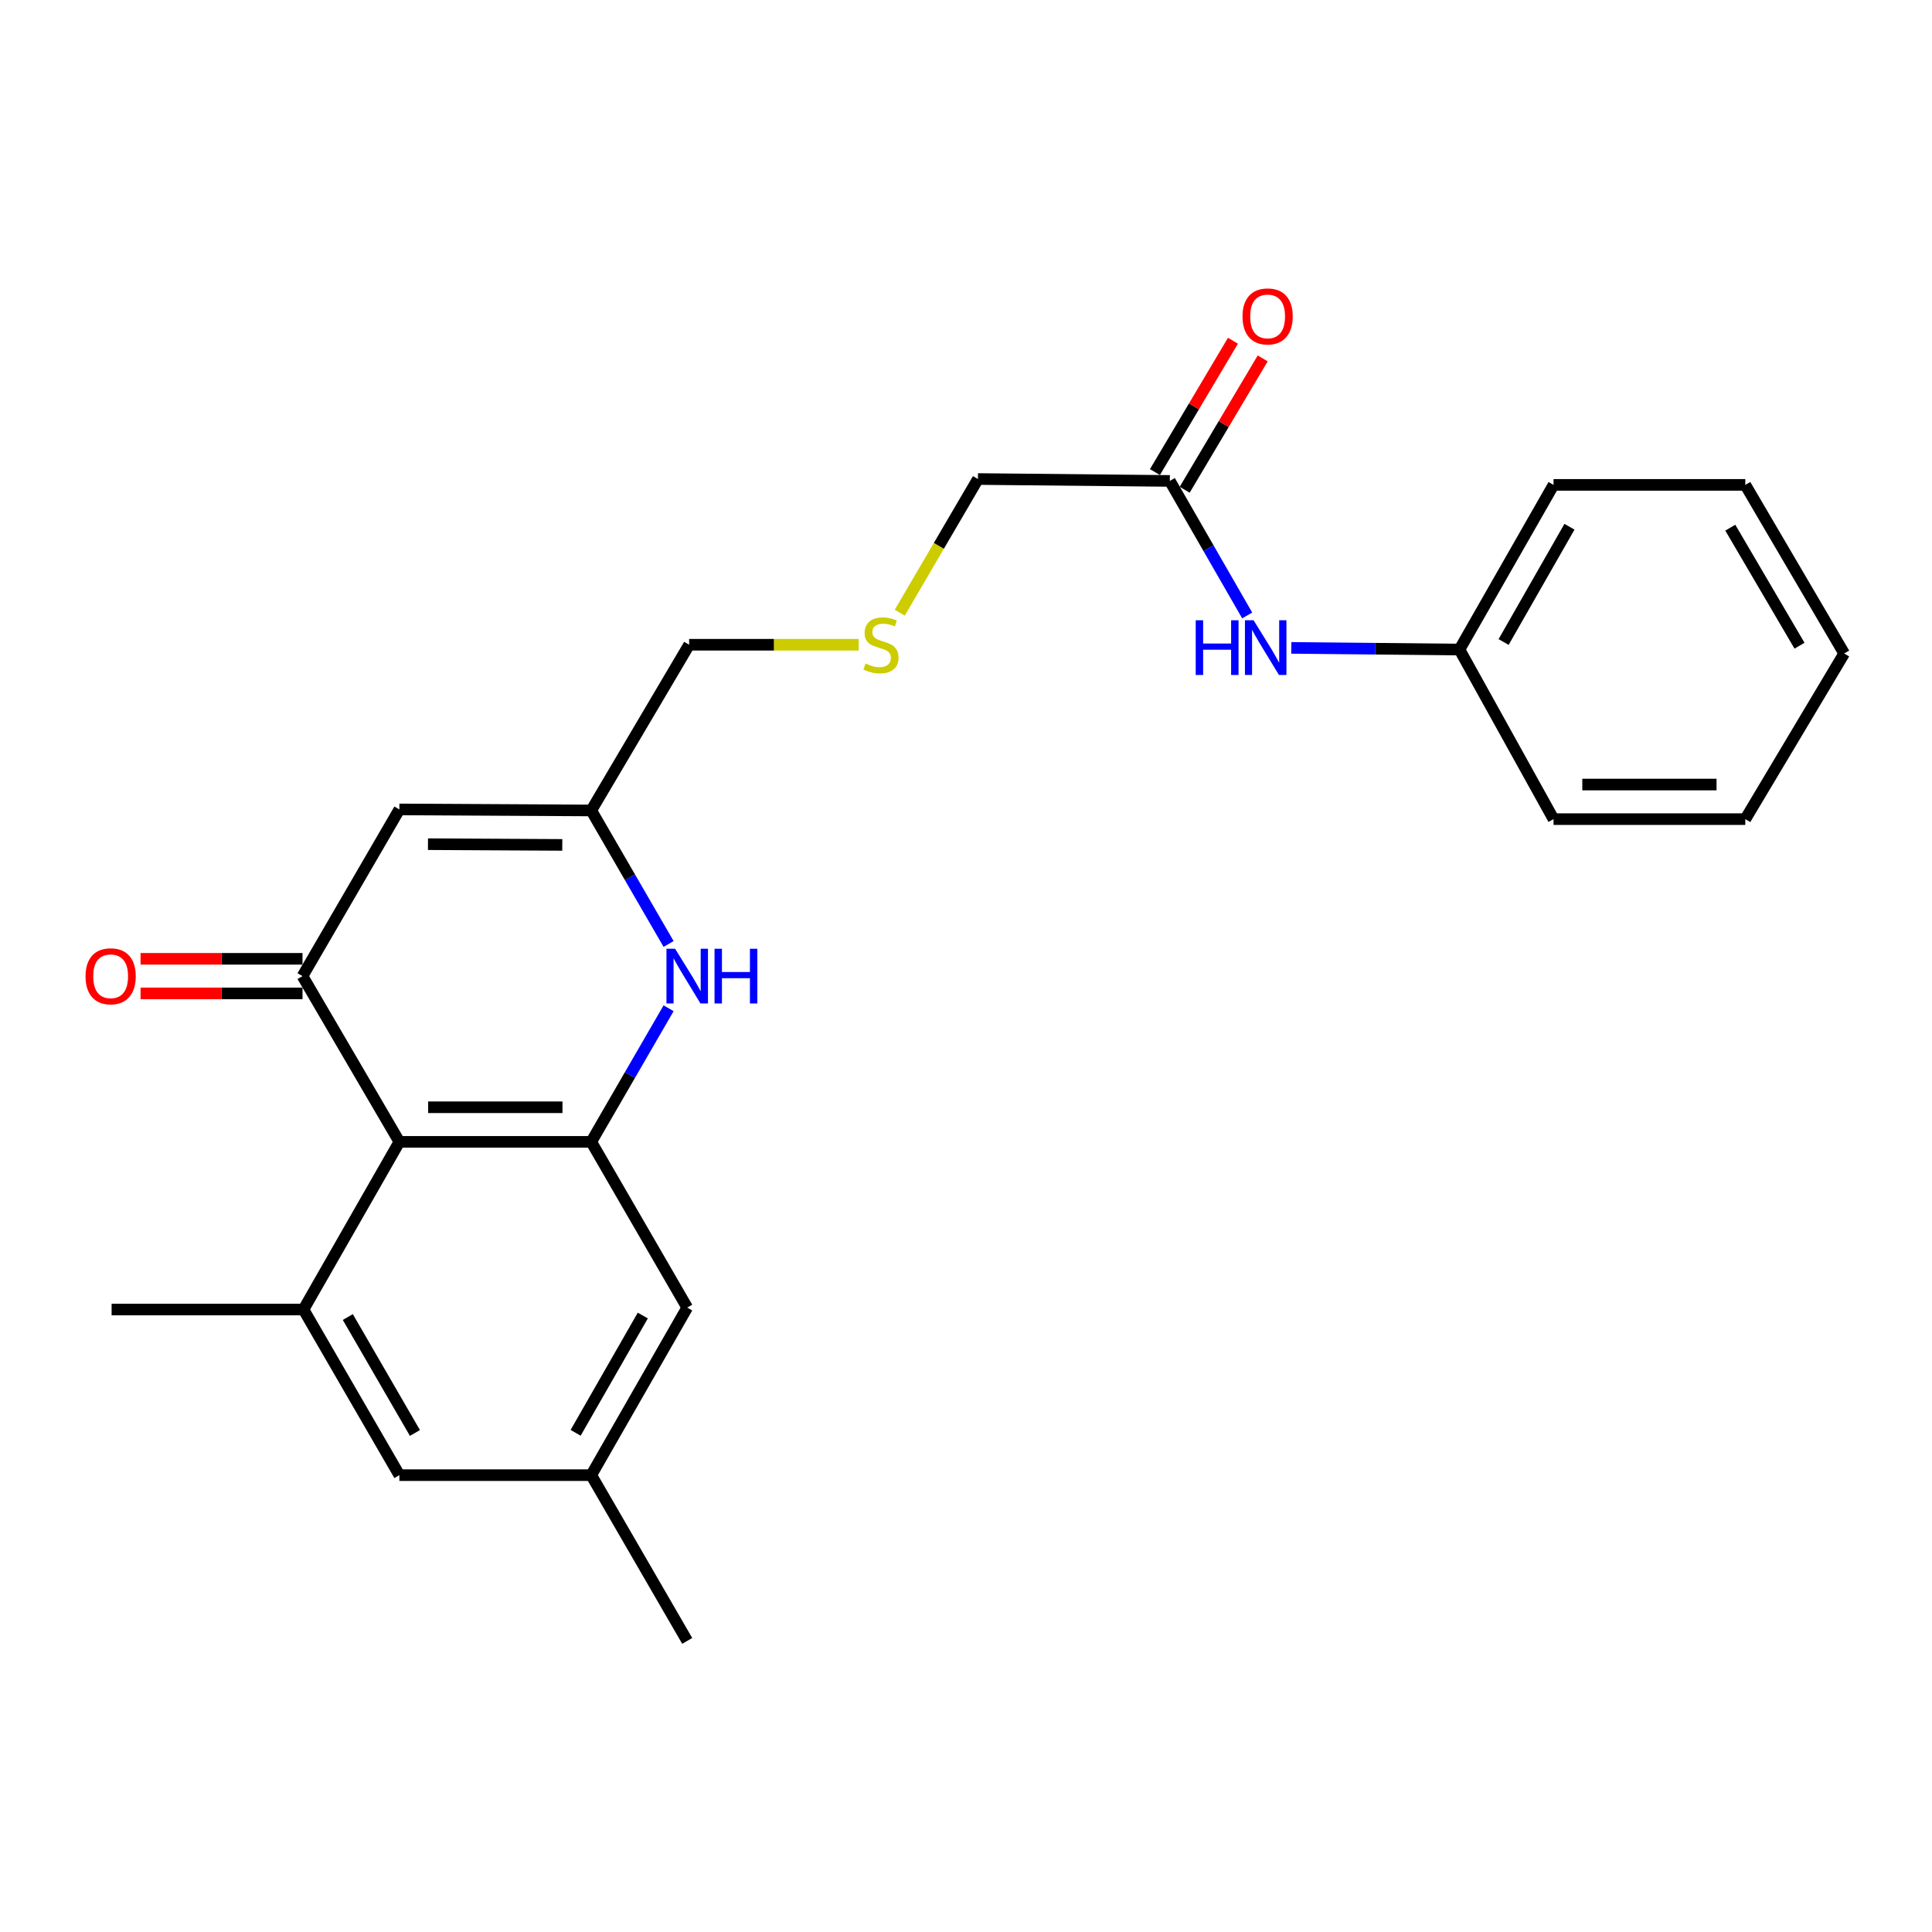 <?xml version='1.0' encoding='iso-8859-1'?>
<svg version='1.1' baseProfile='full'
              xmlns='http://www.w3.org/2000/svg'
                      xmlns:rdkit='http://www.rdkit.org/xml'
                      xmlns:xlink='http://www.w3.org/1999/xlink'
                  xml:space='preserve'
width='1000px' height='1000px' viewBox='0 0 1000 1000'>
<!-- END OF HEADER -->
<rect style='opacity:1.0;fill:#FFFFFF;stroke:none' width='1000' height='1000' x='0' y='0'> </rect>
<path class='bond-0' d='M 156.578,505.235 L 206.714,591.023' style='fill:none;fill-rule:evenodd;stroke:#000000;stroke-width:6px;stroke-linecap:butt;stroke-linejoin:miter;stroke-opacity:1' />
<path class='bond-3' d='M 156.578,505.235 L 206.714,418.959' style='fill:none;fill-rule:evenodd;stroke:#000000;stroke-width:6px;stroke-linecap:butt;stroke-linejoin:miter;stroke-opacity:1' />
<path class='bond-10' d='M 156.578,496.282 L 114.666,496.282' style='fill:none;fill-rule:evenodd;stroke:#000000;stroke-width:6px;stroke-linecap:butt;stroke-linejoin:miter;stroke-opacity:1' />
<path class='bond-10' d='M 114.666,496.282 L 72.753,496.282' style='fill:none;fill-rule:evenodd;stroke:#FF0000;stroke-width:6px;stroke-linecap:butt;stroke-linejoin:miter;stroke-opacity:1' />
<path class='bond-10' d='M 156.578,514.188 L 114.666,514.188' style='fill:none;fill-rule:evenodd;stroke:#000000;stroke-width:6px;stroke-linecap:butt;stroke-linejoin:miter;stroke-opacity:1' />
<path class='bond-10' d='M 114.666,514.188 L 72.753,514.188' style='fill:none;fill-rule:evenodd;stroke:#FF0000;stroke-width:6px;stroke-linecap:butt;stroke-linejoin:miter;stroke-opacity:1' />
<path class='bond-1' d='M 206.714,591.023 L 306.031,591.023' style='fill:none;fill-rule:evenodd;stroke:#000000;stroke-width:6px;stroke-linecap:butt;stroke-linejoin:miter;stroke-opacity:1' />
<path class='bond-1' d='M 221.611,573.117 L 291.133,573.117' style='fill:none;fill-rule:evenodd;stroke:#000000;stroke-width:6px;stroke-linecap:butt;stroke-linejoin:miter;stroke-opacity:1' />
<path class='bond-4' d='M 206.714,591.023 L 157.085,677.806' style='fill:none;fill-rule:evenodd;stroke:#000000;stroke-width:6px;stroke-linecap:butt;stroke-linejoin:miter;stroke-opacity:1' />
<path class='bond-7' d='M 306.031,591.023 L 355.699,676.811' style='fill:none;fill-rule:evenodd;stroke:#000000;stroke-width:6px;stroke-linecap:butt;stroke-linejoin:miter;stroke-opacity:1' />
<path class='bond-24' d='M 306.031,591.023 L 326.048,556.448' style='fill:none;fill-rule:evenodd;stroke:#000000;stroke-width:6px;stroke-linecap:butt;stroke-linejoin:miter;stroke-opacity:1' />
<path class='bond-24' d='M 326.048,556.448 L 346.066,521.873' style='fill:none;fill-rule:evenodd;stroke:#0000FF;stroke-width:6px;stroke-linecap:butt;stroke-linejoin:miter;stroke-opacity:1' />
<path class='bond-2' d='M 346.061,488.598 L 326.046,454.047' style='fill:none;fill-rule:evenodd;stroke:#0000FF;stroke-width:6px;stroke-linecap:butt;stroke-linejoin:miter;stroke-opacity:1' />
<path class='bond-2' d='M 326.046,454.047 L 306.031,419.496' style='fill:none;fill-rule:evenodd;stroke:#000000;stroke-width:6px;stroke-linecap:butt;stroke-linejoin:miter;stroke-opacity:1' />
<path class='bond-5' d='M 206.714,418.959 L 306.031,419.496' style='fill:none;fill-rule:evenodd;stroke:#000000;stroke-width:6px;stroke-linecap:butt;stroke-linejoin:miter;stroke-opacity:1' />
<path class='bond-5' d='M 221.514,436.945 L 291.036,437.321' style='fill:none;fill-rule:evenodd;stroke:#000000;stroke-width:6px;stroke-linecap:butt;stroke-linejoin:miter;stroke-opacity:1' />
<path class='bond-8' d='M 157.085,677.806 L 206.714,763.534' style='fill:none;fill-rule:evenodd;stroke:#000000;stroke-width:6px;stroke-linecap:butt;stroke-linejoin:miter;stroke-opacity:1' />
<path class='bond-8' d='M 180.026,681.694 L 214.766,741.704' style='fill:none;fill-rule:evenodd;stroke:#000000;stroke-width:6px;stroke-linecap:butt;stroke-linejoin:miter;stroke-opacity:1' />
<path class='bond-17' d='M 157.085,677.806 L 57.768,677.806' style='fill:none;fill-rule:evenodd;stroke:#000000;stroke-width:6px;stroke-linecap:butt;stroke-linejoin:miter;stroke-opacity:1' />
<path class='bond-15' d='M 306.031,419.496 L 356.694,333.718' style='fill:none;fill-rule:evenodd;stroke:#000000;stroke-width:6px;stroke-linecap:butt;stroke-linejoin:miter;stroke-opacity:1' />
<path class='bond-6' d='M 605.494,248.925 L 506.187,247.94' style='fill:none;fill-rule:evenodd;stroke:#000000;stroke-width:6px;stroke-linecap:butt;stroke-linejoin:miter;stroke-opacity:1' />
<path class='bond-9' d='M 605.494,248.925 L 625.52,283.743' style='fill:none;fill-rule:evenodd;stroke:#000000;stroke-width:6px;stroke-linecap:butt;stroke-linejoin:miter;stroke-opacity:1' />
<path class='bond-9' d='M 625.52,283.743 L 645.547,318.562' style='fill:none;fill-rule:evenodd;stroke:#0000FF;stroke-width:6px;stroke-linecap:butt;stroke-linejoin:miter;stroke-opacity:1' />
<path class='bond-12' d='M 613.191,253.496 L 633.383,219.5' style='fill:none;fill-rule:evenodd;stroke:#000000;stroke-width:6px;stroke-linecap:butt;stroke-linejoin:miter;stroke-opacity:1' />
<path class='bond-12' d='M 633.383,219.5 L 653.576,185.504' style='fill:none;fill-rule:evenodd;stroke:#FF0000;stroke-width:6px;stroke-linecap:butt;stroke-linejoin:miter;stroke-opacity:1' />
<path class='bond-12' d='M 597.796,244.353 L 617.989,210.356' style='fill:none;fill-rule:evenodd;stroke:#000000;stroke-width:6px;stroke-linecap:butt;stroke-linejoin:miter;stroke-opacity:1' />
<path class='bond-12' d='M 617.989,210.356 L 638.181,176.36' style='fill:none;fill-rule:evenodd;stroke:#FF0000;stroke-width:6px;stroke-linecap:butt;stroke-linejoin:miter;stroke-opacity:1' />
<path class='bond-25' d='M 355.699,676.811 L 306.031,763.534' style='fill:none;fill-rule:evenodd;stroke:#000000;stroke-width:6px;stroke-linecap:butt;stroke-linejoin:miter;stroke-opacity:1' />
<path class='bond-25' d='M 332.711,680.921 L 297.943,741.627' style='fill:none;fill-rule:evenodd;stroke:#000000;stroke-width:6px;stroke-linecap:butt;stroke-linejoin:miter;stroke-opacity:1' />
<path class='bond-11' d='M 206.714,763.534 L 306.031,763.534' style='fill:none;fill-rule:evenodd;stroke:#000000;stroke-width:6px;stroke-linecap:butt;stroke-linejoin:miter;stroke-opacity:1' />
<path class='bond-14' d='M 668.37,335.342 L 711.892,335.773' style='fill:none;fill-rule:evenodd;stroke:#0000FF;stroke-width:6px;stroke-linecap:butt;stroke-linejoin:miter;stroke-opacity:1' />
<path class='bond-14' d='M 711.892,335.773 L 755.414,336.205' style='fill:none;fill-rule:evenodd;stroke:#000000;stroke-width:6px;stroke-linecap:butt;stroke-linejoin:miter;stroke-opacity:1' />
<path class='bond-18' d='M 306.031,763.534 L 355.699,849.323' style='fill:none;fill-rule:evenodd;stroke:#000000;stroke-width:6px;stroke-linecap:butt;stroke-linejoin:miter;stroke-opacity:1' />
<path class='bond-13' d='M 444.438,333.718 L 400.566,333.718' style='fill:none;fill-rule:evenodd;stroke:#CCCC00;stroke-width:6px;stroke-linecap:butt;stroke-linejoin:miter;stroke-opacity:1' />
<path class='bond-13' d='M 400.566,333.718 L 356.694,333.718' style='fill:none;fill-rule:evenodd;stroke:#000000;stroke-width:6px;stroke-linecap:butt;stroke-linejoin:miter;stroke-opacity:1' />
<path class='bond-16' d='M 465.716,317.113 L 485.951,282.527' style='fill:none;fill-rule:evenodd;stroke:#CCCC00;stroke-width:6px;stroke-linecap:butt;stroke-linejoin:miter;stroke-opacity:1' />
<path class='bond-16' d='M 485.951,282.527 L 506.187,247.94' style='fill:none;fill-rule:evenodd;stroke:#000000;stroke-width:6px;stroke-linecap:butt;stroke-linejoin:miter;stroke-opacity:1' />
<path class='bond-19' d='M 755.414,336.205 L 804.108,250.974' style='fill:none;fill-rule:evenodd;stroke:#000000;stroke-width:6px;stroke-linecap:butt;stroke-linejoin:miter;stroke-opacity:1' />
<path class='bond-19' d='M 778.265,332.303 L 812.351,272.641' style='fill:none;fill-rule:evenodd;stroke:#000000;stroke-width:6px;stroke-linecap:butt;stroke-linejoin:miter;stroke-opacity:1' />
<path class='bond-20' d='M 755.414,336.205 L 804.108,423.983' style='fill:none;fill-rule:evenodd;stroke:#000000;stroke-width:6px;stroke-linecap:butt;stroke-linejoin:miter;stroke-opacity:1' />
<path class='bond-22' d='M 804.108,250.974 L 903.365,250.974' style='fill:none;fill-rule:evenodd;stroke:#000000;stroke-width:6px;stroke-linecap:butt;stroke-linejoin:miter;stroke-opacity:1' />
<path class='bond-21' d='M 804.108,423.983 L 903.365,423.983' style='fill:none;fill-rule:evenodd;stroke:#000000;stroke-width:6px;stroke-linecap:butt;stroke-linejoin:miter;stroke-opacity:1' />
<path class='bond-21' d='M 818.996,406.077 L 888.476,406.077' style='fill:none;fill-rule:evenodd;stroke:#000000;stroke-width:6px;stroke-linecap:butt;stroke-linejoin:miter;stroke-opacity:1' />
<path class='bond-23' d='M 903.365,423.983 L 954.545,338.244' style='fill:none;fill-rule:evenodd;stroke:#000000;stroke-width:6px;stroke-linecap:butt;stroke-linejoin:miter;stroke-opacity:1' />
<path class='bond-26' d='M 903.365,250.974 L 954.545,338.244' style='fill:none;fill-rule:evenodd;stroke:#000000;stroke-width:6px;stroke-linecap:butt;stroke-linejoin:miter;stroke-opacity:1' />
<path class='bond-26' d='M 895.597,273.122 L 931.423,334.212' style='fill:none;fill-rule:evenodd;stroke:#000000;stroke-width:6px;stroke-linecap:butt;stroke-linejoin:miter;stroke-opacity:1' />
<path  class='atom-3' d='M 349.439 491.075
L 358.719 506.075
Q 359.639 507.555, 361.119 510.235
Q 362.599 512.915, 362.679 513.075
L 362.679 491.075
L 366.439 491.075
L 366.439 519.395
L 362.559 519.395
L 352.599 502.995
Q 351.439 501.075, 350.199 498.875
Q 348.999 496.675, 348.639 495.995
L 348.639 519.395
L 344.959 519.395
L 344.959 491.075
L 349.439 491.075
' fill='#0000FF'/>
<path  class='atom-3' d='M 369.839 491.075
L 373.679 491.075
L 373.679 503.115
L 388.159 503.115
L 388.159 491.075
L 391.999 491.075
L 391.999 519.395
L 388.159 519.395
L 388.159 506.315
L 373.679 506.315
L 373.679 519.395
L 369.839 519.395
L 369.839 491.075
' fill='#0000FF'/>
<path  class='atom-10' d='M 618.902 321.05
L 622.742 321.05
L 622.742 333.09
L 637.222 333.09
L 637.222 321.05
L 641.062 321.05
L 641.062 349.37
L 637.222 349.37
L 637.222 336.29
L 622.742 336.29
L 622.742 349.37
L 618.902 349.37
L 618.902 321.05
' fill='#0000FF'/>
<path  class='atom-10' d='M 648.862 321.05
L 658.142 336.05
Q 659.062 337.53, 660.542 340.21
Q 662.022 342.89, 662.102 343.05
L 662.102 321.05
L 665.862 321.05
L 665.862 349.37
L 661.982 349.37
L 652.022 332.97
Q 650.862 331.05, 649.622 328.85
Q 648.422 326.65, 648.062 325.97
L 648.062 349.37
L 644.382 349.37
L 644.382 321.05
L 648.862 321.05
' fill='#0000FF'/>
<path  class='atom-11' d='M 44.271 505.315
Q 44.271 498.515, 47.631 494.715
Q 50.991 490.915, 57.271 490.915
Q 63.551 490.915, 66.911 494.715
Q 70.271 498.515, 70.271 505.315
Q 70.271 512.195, 66.871 516.115
Q 63.471 519.995, 57.271 519.995
Q 51.031 519.995, 47.631 516.115
Q 44.271 512.235, 44.271 505.315
M 57.271 516.795
Q 61.591 516.795, 63.911 513.915
Q 66.271 510.995, 66.271 505.315
Q 66.271 499.755, 63.911 496.955
Q 61.591 494.115, 57.271 494.115
Q 52.951 494.115, 50.591 496.915
Q 48.271 499.715, 48.271 505.315
Q 48.271 511.035, 50.591 513.915
Q 52.951 516.795, 57.271 516.795
' fill='#FF0000'/>
<path  class='atom-13' d='M 643.117 163.773
Q 643.117 156.973, 646.477 153.173
Q 649.837 149.373, 656.117 149.373
Q 662.397 149.373, 665.757 153.173
Q 669.117 156.973, 669.117 163.773
Q 669.117 170.653, 665.717 174.573
Q 662.317 178.453, 656.117 178.453
Q 649.877 178.453, 646.477 174.573
Q 643.117 170.693, 643.117 163.773
M 656.117 175.253
Q 660.437 175.253, 662.757 172.373
Q 665.117 169.453, 665.117 163.773
Q 665.117 158.213, 662.757 155.413
Q 660.437 152.573, 656.117 152.573
Q 651.797 152.573, 649.437 155.373
Q 647.117 158.173, 647.117 163.773
Q 647.117 169.493, 649.437 172.373
Q 651.797 175.253, 656.117 175.253
' fill='#FF0000'/>
<path  class='atom-14' d='M 448.001 343.438
Q 448.321 343.558, 449.641 344.118
Q 450.961 344.678, 452.401 345.038
Q 453.881 345.358, 455.321 345.358
Q 458.001 345.358, 459.561 344.078
Q 461.121 342.758, 461.121 340.478
Q 461.121 338.918, 460.321 337.958
Q 459.561 336.998, 458.361 336.478
Q 457.161 335.958, 455.161 335.358
Q 452.641 334.598, 451.121 333.878
Q 449.641 333.158, 448.561 331.638
Q 447.521 330.118, 447.521 327.558
Q 447.521 323.998, 449.921 321.798
Q 452.361 319.598, 457.161 319.598
Q 460.441 319.598, 464.161 321.158
L 463.241 324.238
Q 459.841 322.838, 457.281 322.838
Q 454.521 322.838, 453.001 323.998
Q 451.481 325.118, 451.521 327.078
Q 451.521 328.598, 452.281 329.518
Q 453.081 330.438, 454.201 330.958
Q 455.361 331.478, 457.281 332.078
Q 459.841 332.878, 461.361 333.678
Q 462.881 334.478, 463.961 336.118
Q 465.081 337.718, 465.081 340.478
Q 465.081 344.398, 462.441 346.518
Q 459.841 348.598, 455.481 348.598
Q 452.961 348.598, 451.041 348.038
Q 449.161 347.518, 446.921 346.598
L 448.001 343.438
' fill='#CCCC00'/>
</svg>
